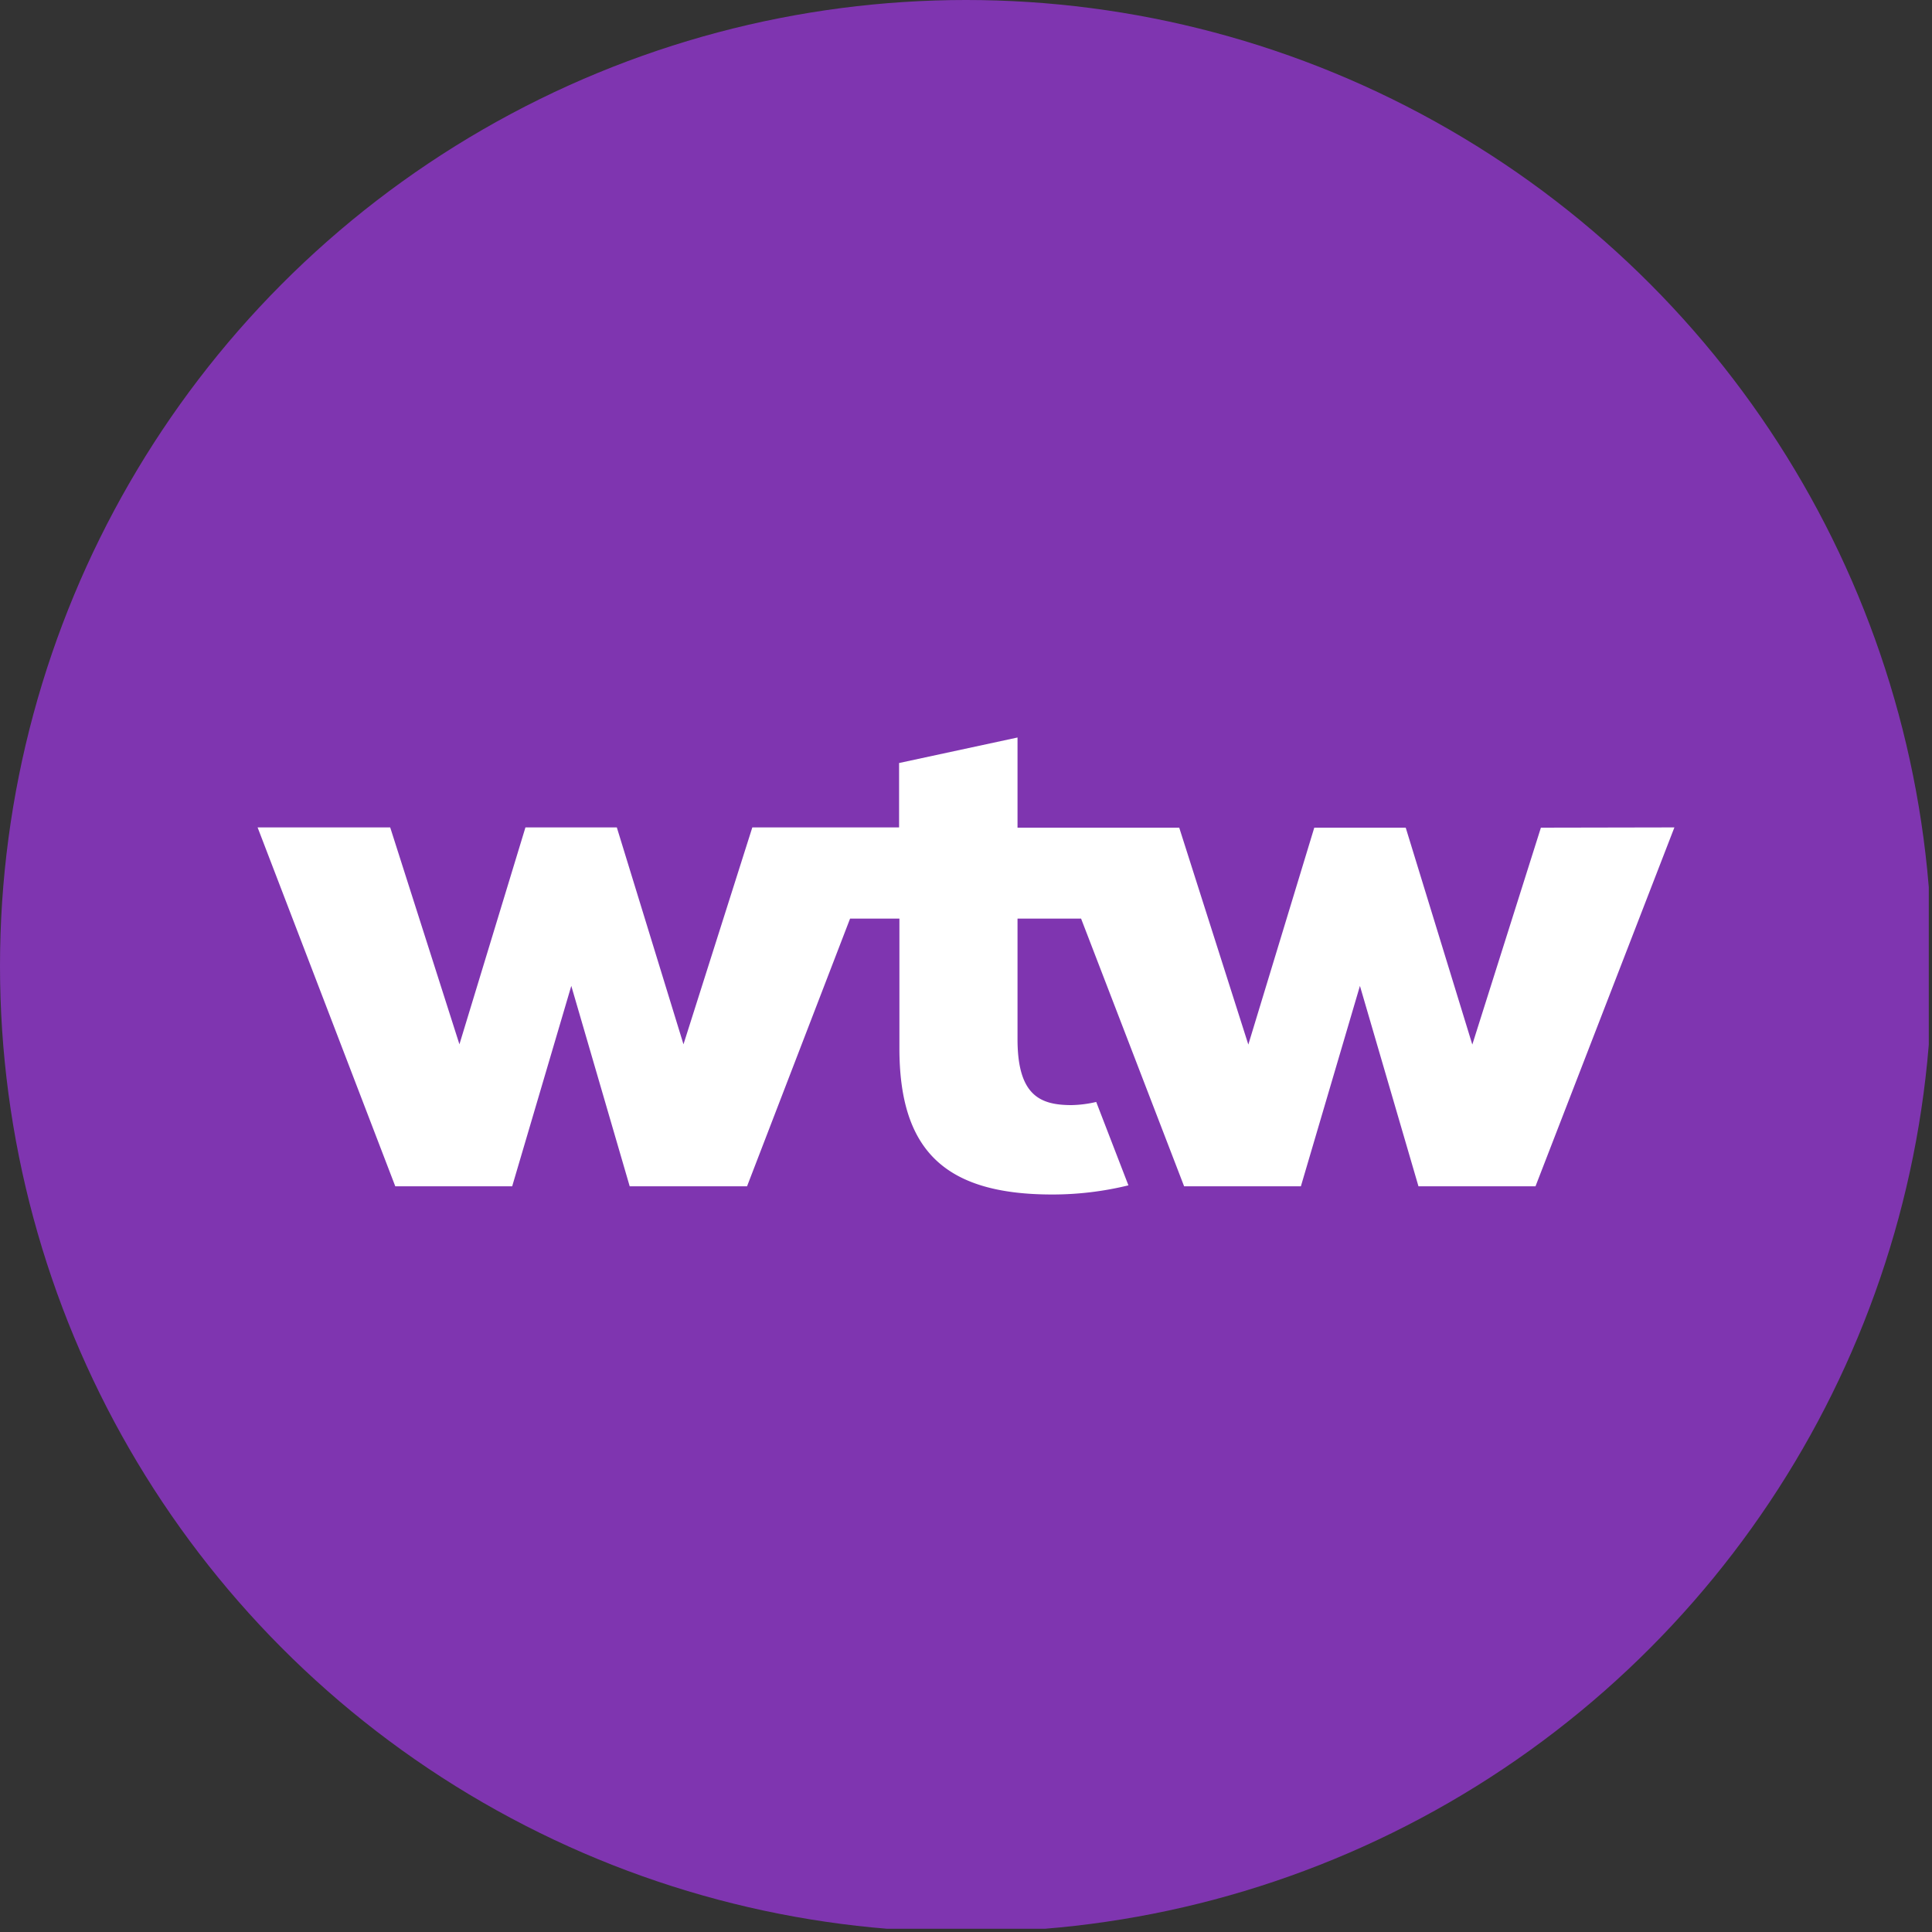 <?xml version='1.0' encoding='utf-8'?>
<svg xmlns="http://www.w3.org/2000/svg" viewBox="0 0 300 300" width="300" height="300">
  <rect x="0" y="0" width="300" height="300" fill="#333333" stroke="none"/>
  <defs><clipPath id="bz_circular_clip"><circle cx="150.0" cy="150.0" r="150.0" /></clipPath></defs><g clip-path="url(#bz_circular_clip)"><rect x="-0.5" y="-0.5" width="300" height="300" fill="#7f35b0" />
  <path d="M260,128.48l-21.57,55.73H220.26l-9.09-31.12L202,184.21H183.87l-16-41.57H158v18.72c0,8.79,3.55,10.24,8.4,10.24a18.167,18.167,0,0,0,3.82-.49l5,12.95a49.6,49.6,0,0,1-11.83,1.42c-16.63,0-23.73-6.8-23.73-22.71V142.64H132l-16,41.57H97.78l-9.07-31.12-9.18,31.12H61.38L40,128.48H60.59l10.75,33.68,10.25-33.68H95.78l10.35,33.68,10.69-33.68h22.79v-10L158,114.52v14h25.11l10.73,33.68,10.24-33.68h14.2l10.34,33.68,10.65-33.68Z" fill="#fff" />
</g></svg>